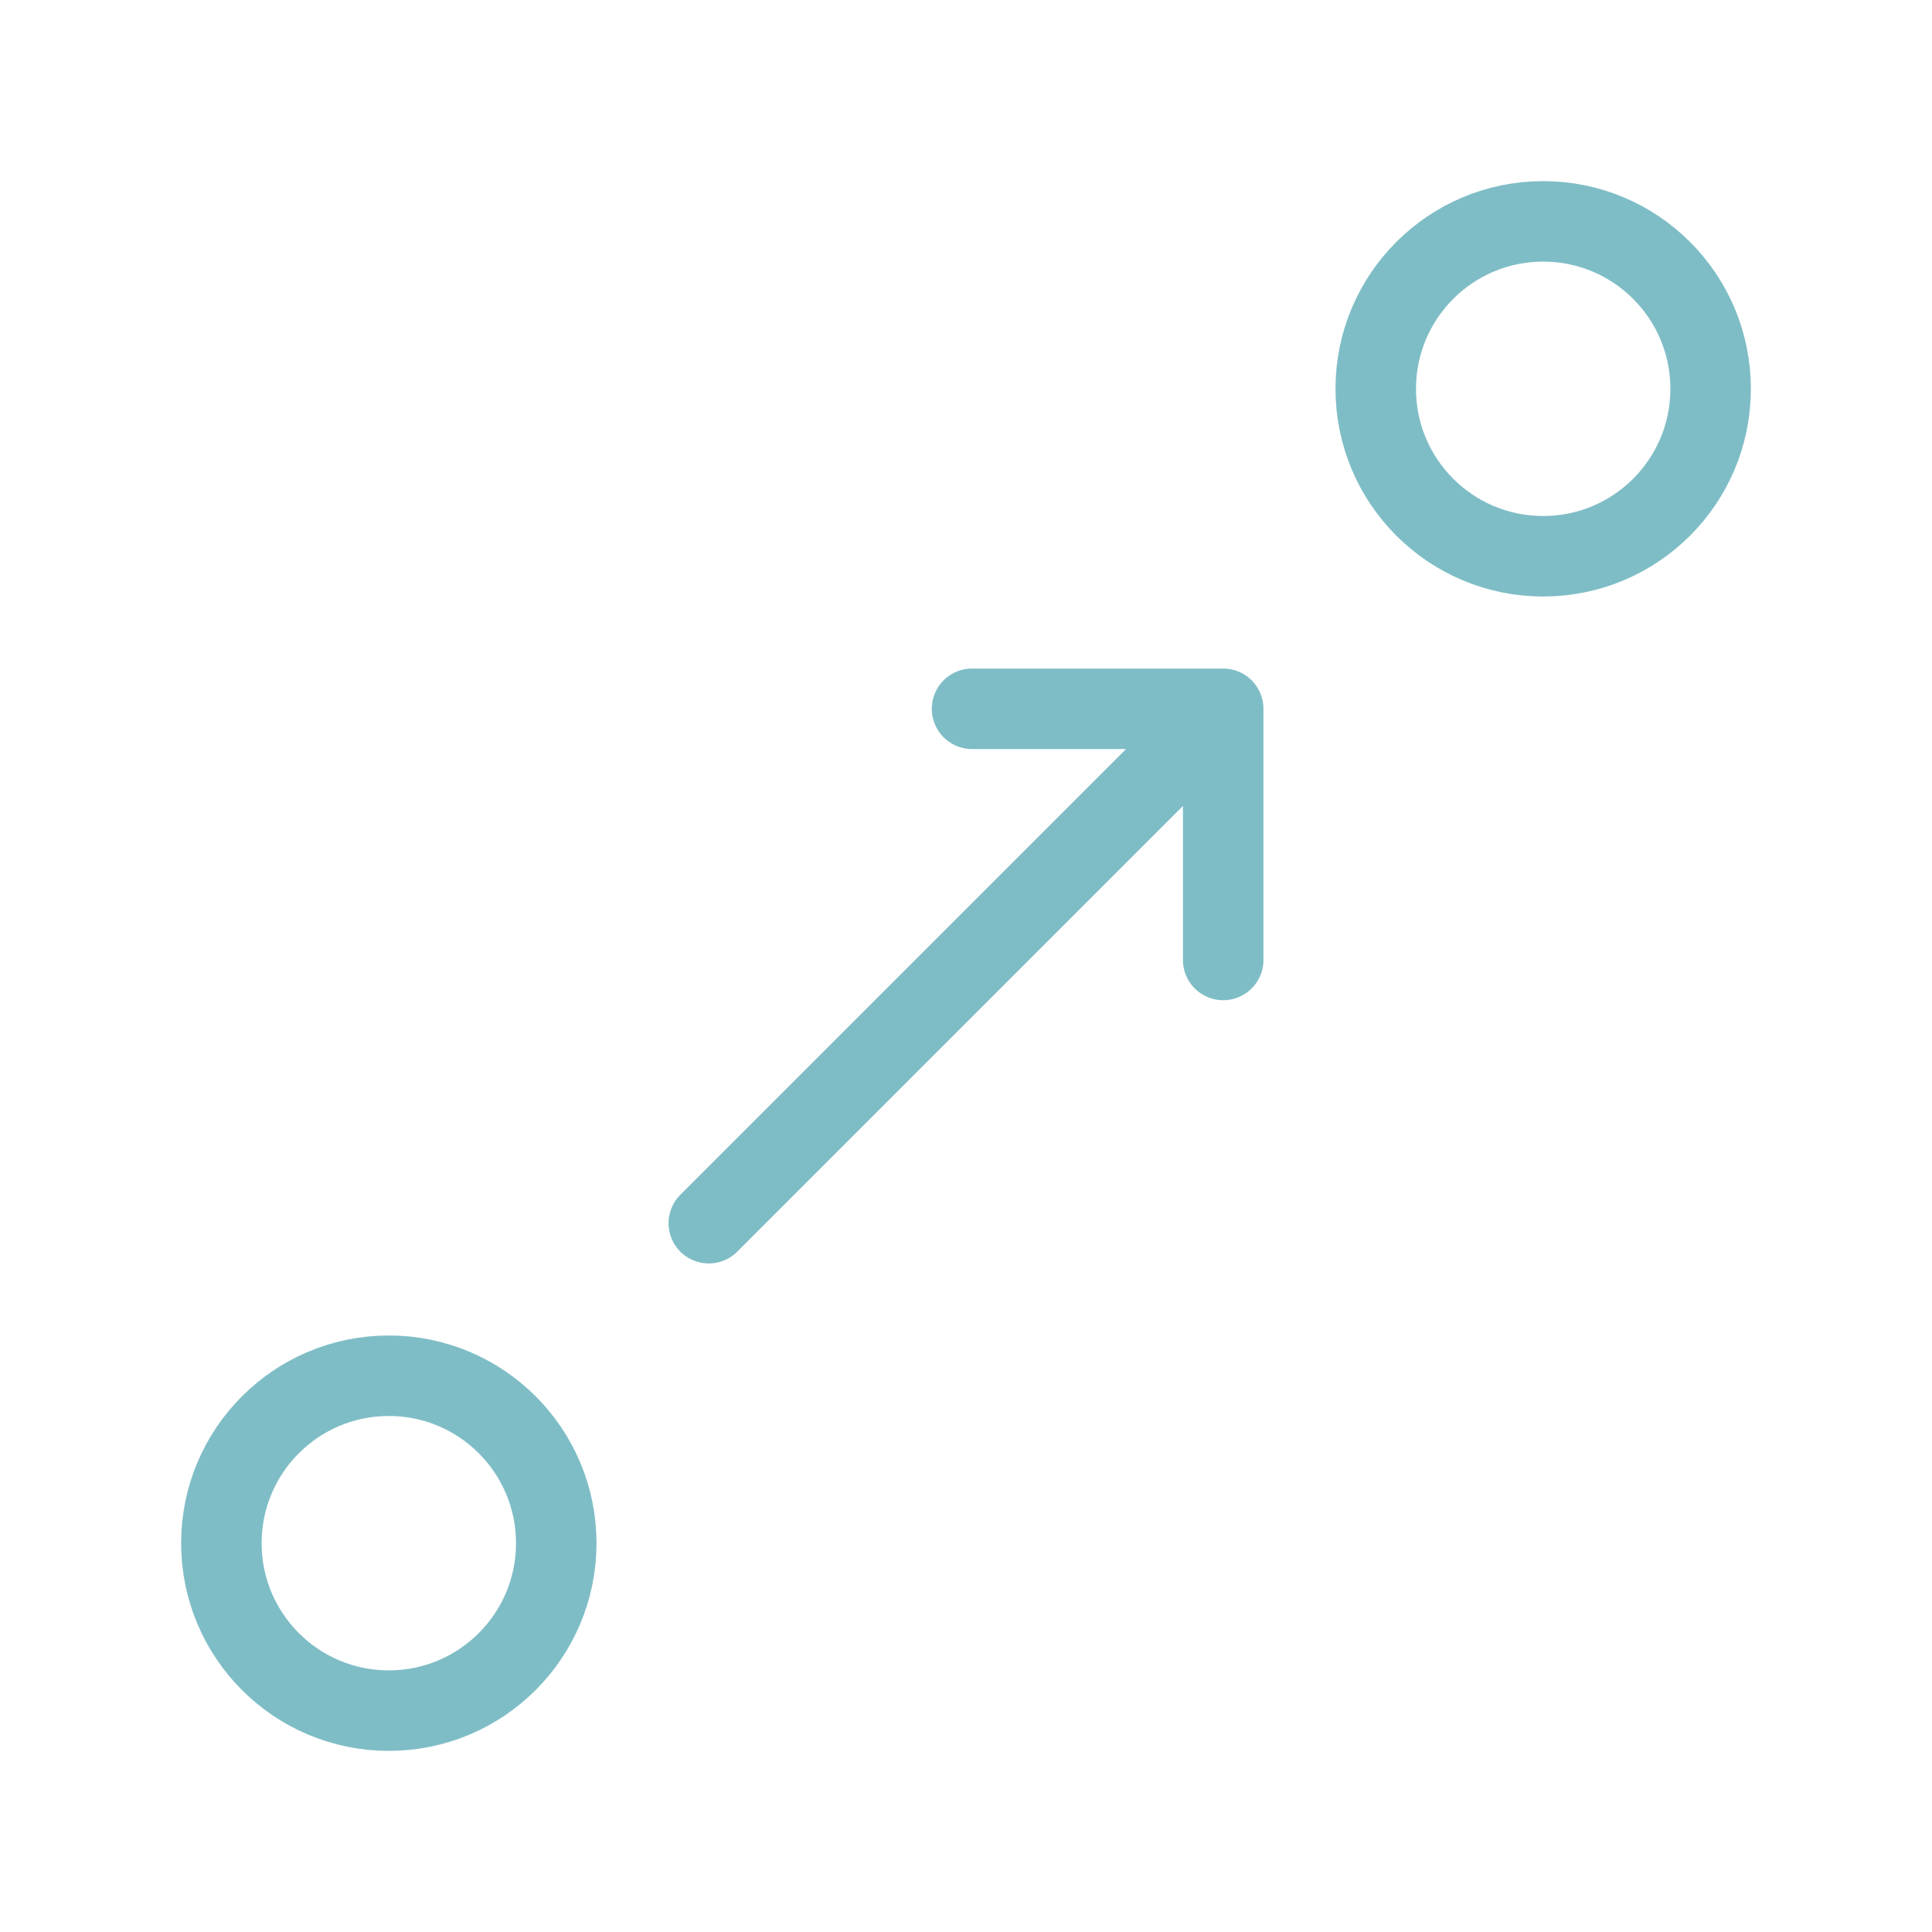 <?xml version="1.0" encoding="UTF-8"?> <svg xmlns="http://www.w3.org/2000/svg" width="24" height="24" viewBox="0 0 24 24" fill="none"><path d="M15.195 11.925V8.805M15.195 8.805H12.075M15.195 8.805L8.805 15.195" stroke="#7FBDC6" stroke-linecap="round" stroke-linejoin="round"></path><path d="M4.83 21.25C5.979 21.25 6.91 20.319 6.91 19.17C6.91 18.021 5.979 17.09 4.83 17.09C3.681 17.09 2.75 18.021 2.75 19.17C2.75 20.319 3.681 21.25 4.83 21.25Z" stroke="#7FBDC6" stroke-linecap="round" stroke-linejoin="round"></path><path d="M19.17 6.91C20.319 6.91 21.25 5.979 21.25 4.83C21.25 3.681 20.319 2.75 19.17 2.75C18.021 2.75 17.09 3.681 17.09 4.83C17.09 5.979 18.021 6.91 19.17 6.91Z" stroke="#7FBDC6" stroke-linecap="round" stroke-linejoin="round"></path></svg> 